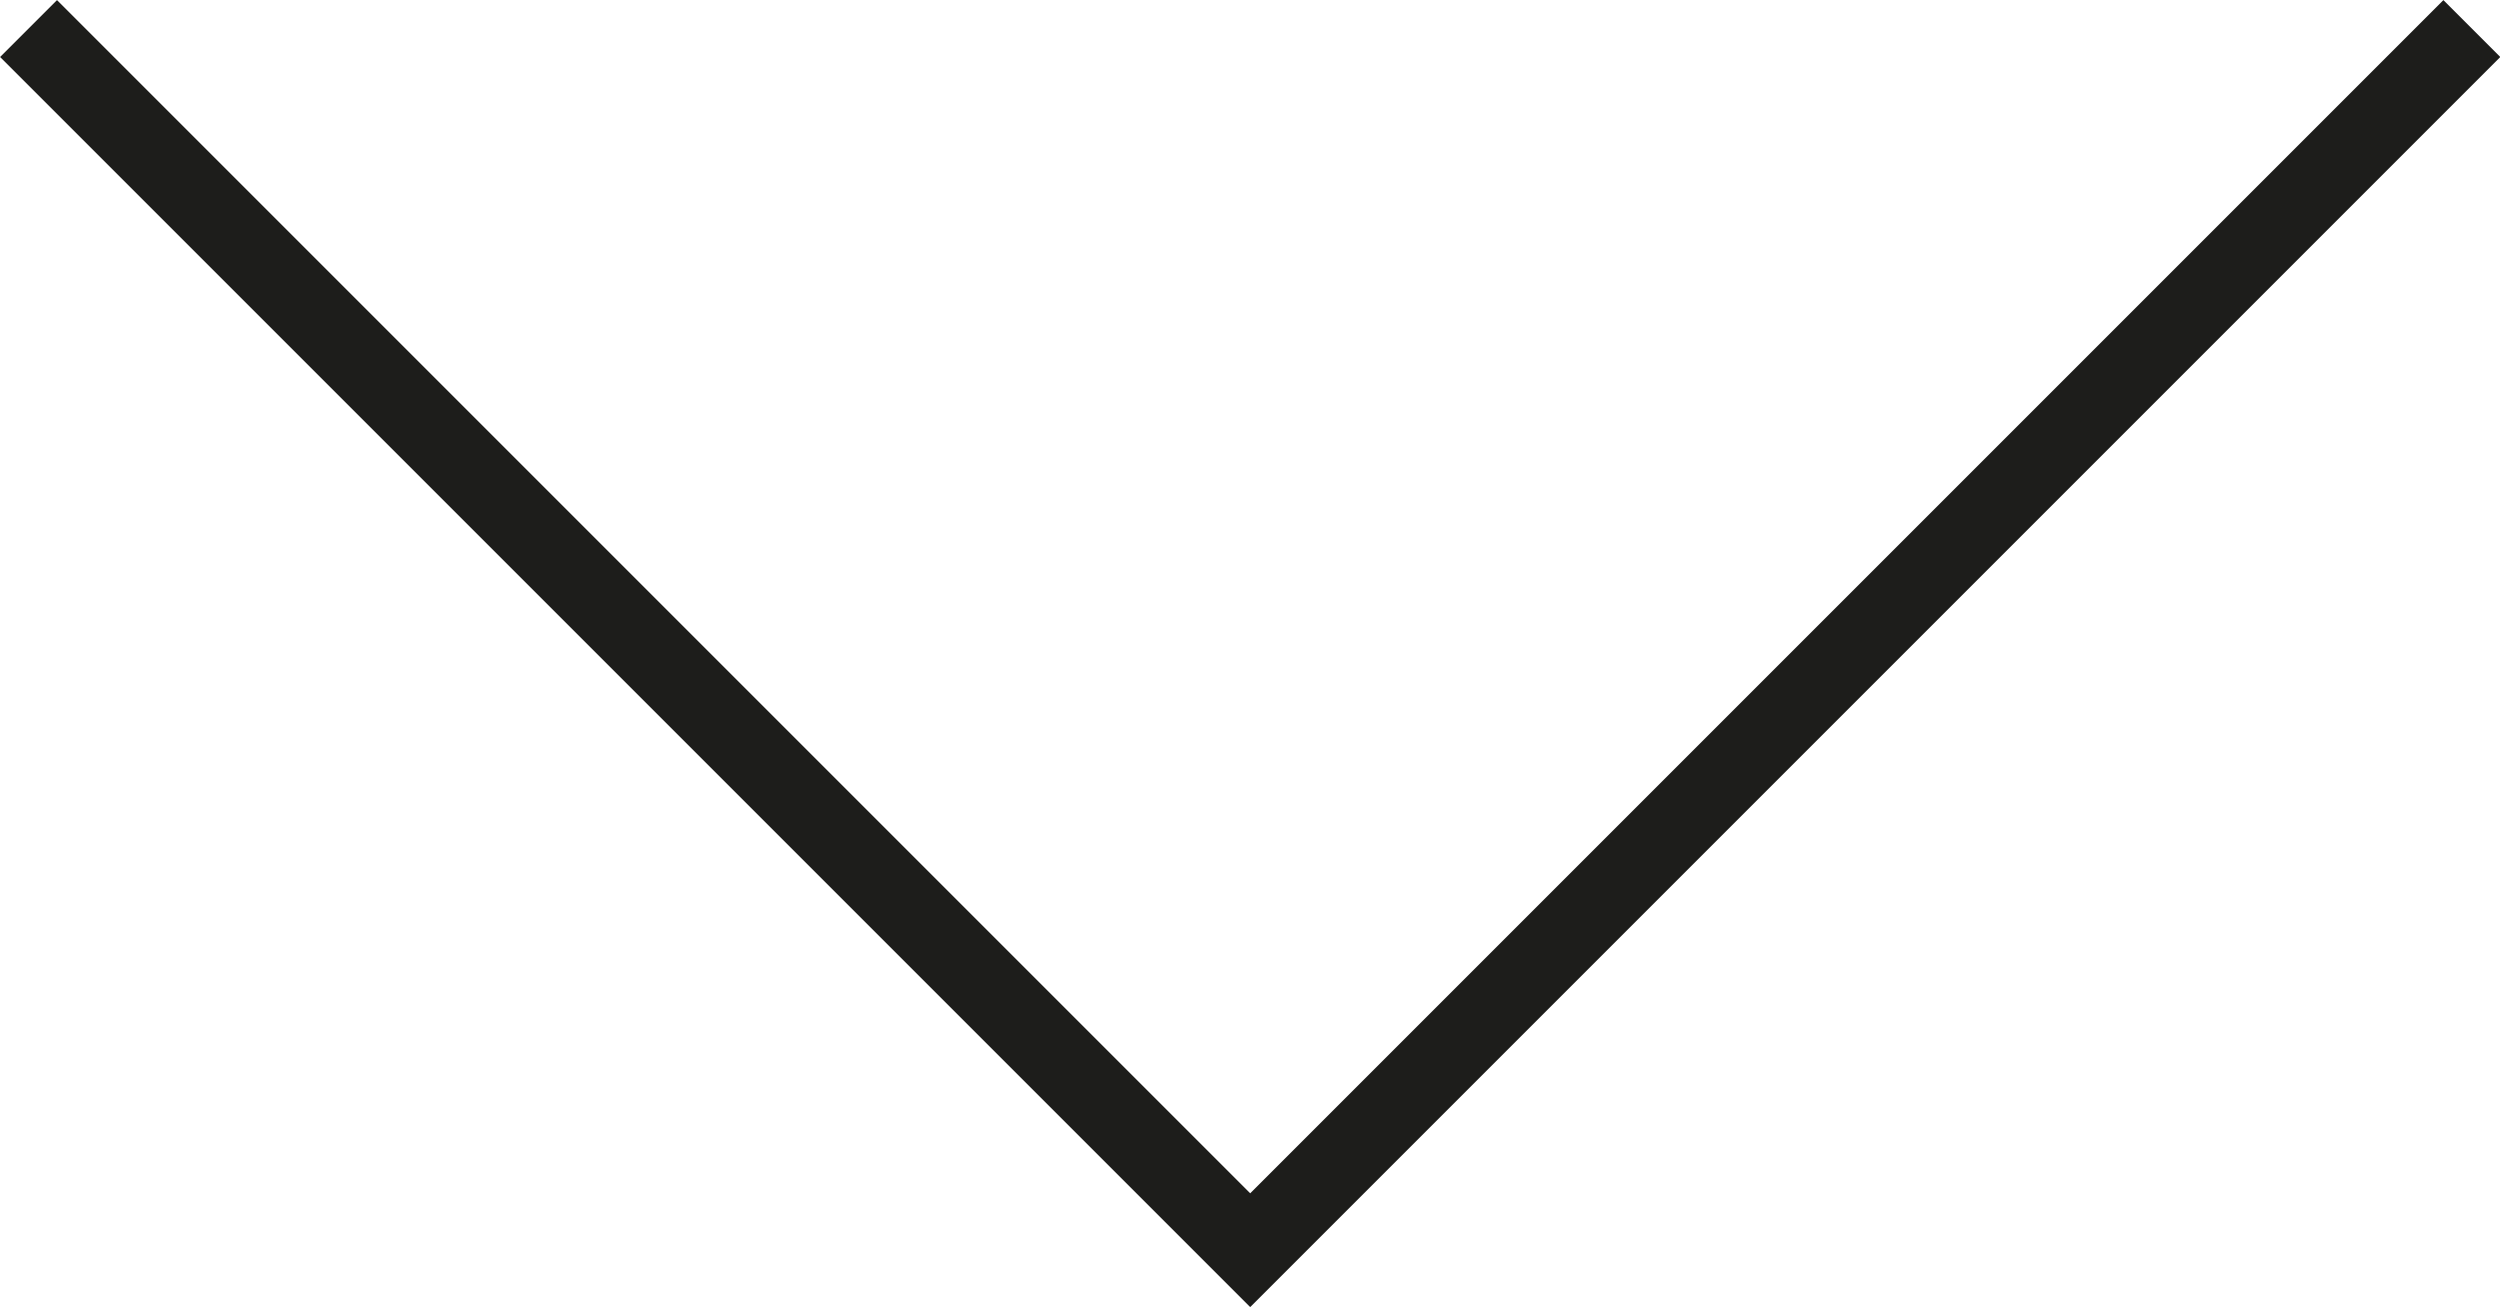 <svg xmlns="http://www.w3.org/2000/svg" viewBox="0 0 62.15 32.49"><defs><style>.cls-1{fill:none;stroke:#1d1d1b;stroke-miterlimit:10;stroke-width:2px;}</style></defs><g id="katman_2" data-name="katman 2"><g id="Layer_1" data-name="Layer 1"><polyline class="cls-1" points="0.71 0.71 31.08 31.08 31.08 31.08 61.45 0.71"/></g></g></svg>